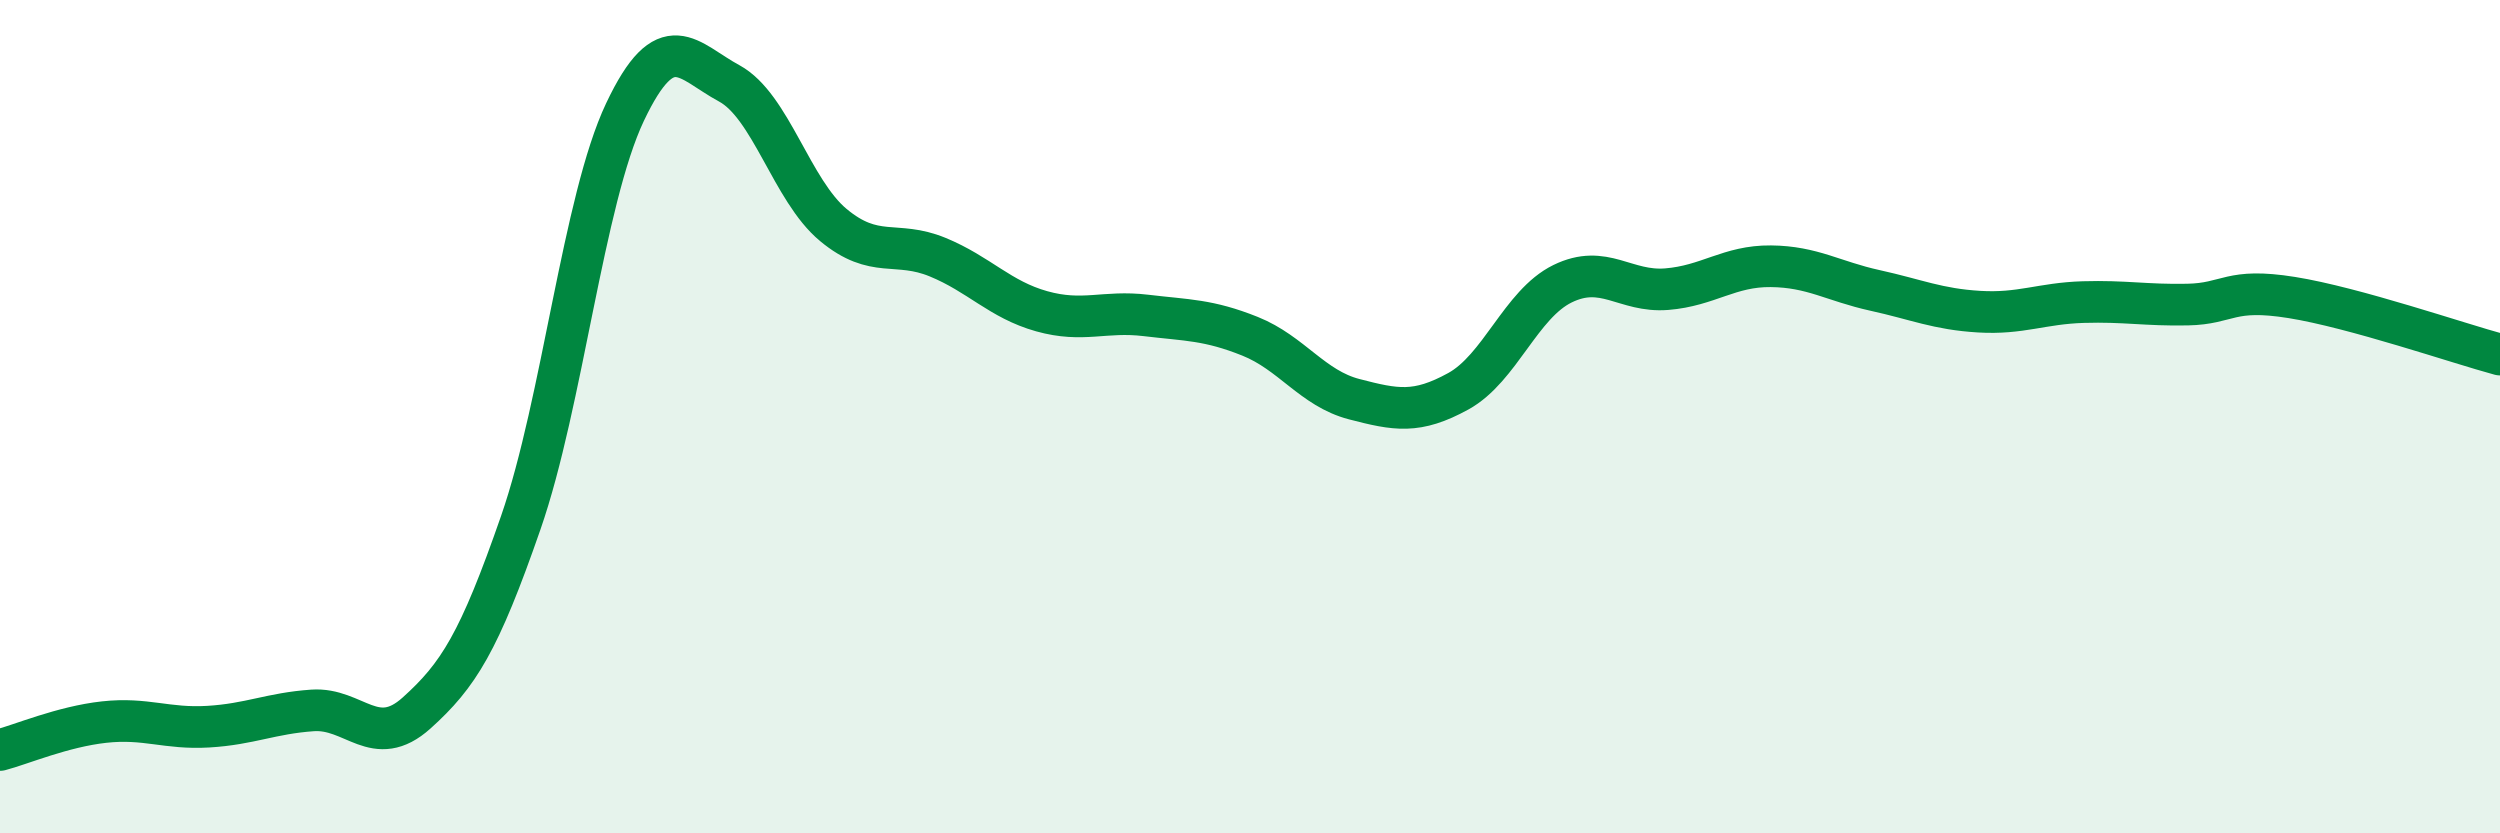 
    <svg width="60" height="20" viewBox="0 0 60 20" xmlns="http://www.w3.org/2000/svg">
      <path
        d="M 0,18 C 0.5,17.87 1.5,17.44 2.5,17.33 C 3.5,17.22 4,17.5 5,17.44 C 6,17.38 6.5,17.12 7.5,17.05 C 8.5,16.98 9,18.01 10,17.11 C 11,16.21 11.5,15.42 12.5,12.54 C 13.5,9.66 14,4.8 15,2.69 C 16,0.58 16.5,1.46 17.5,2 C 18.5,2.54 19,4.57 20,5.4 C 21,6.23 21.5,5.76 22.5,6.17 C 23.5,6.58 24,7.19 25,7.47 C 26,7.75 26.5,7.45 27.5,7.57 C 28.5,7.69 29,7.67 30,8.07 C 31,8.47 31.5,9.32 32.5,9.58 C 33.5,9.84 34,9.94 35,9.39 C 36,8.84 36.5,7.3 37.5,6.81 C 38.5,6.32 39,7.02 40,6.94 C 41,6.86 41.5,6.38 42.5,6.39 C 43.5,6.4 44,6.75 45,6.97 C 46,7.19 46.5,7.42 47.5,7.48 C 48.5,7.54 49,7.28 50,7.25 C 51,7.22 51.5,7.33 52.5,7.31 C 53.5,7.29 53.5,6.9 55,7.14 C 56.5,7.38 59,8.24 60,8.51L60 20L0 20Z"
        fill="#008740"
        opacity="0.1"
        stroke-linecap="round"
        stroke-linejoin="round"
      />
      <path
        d="M 0,18 C 0.5,17.87 1.5,17.44 2.5,17.33 C 3.5,17.22 4,17.5 5,17.44 C 6,17.38 6.5,17.12 7.5,17.05 C 8.5,16.98 9,18.01 10,17.11 C 11,16.21 11.5,15.42 12.5,12.54 C 13.5,9.66 14,4.8 15,2.69 C 16,0.58 16.5,1.46 17.5,2 C 18.5,2.54 19,4.57 20,5.4 C 21,6.23 21.5,5.76 22.5,6.17 C 23.5,6.58 24,7.19 25,7.47 C 26,7.75 26.5,7.45 27.5,7.57 C 28.5,7.69 29,7.67 30,8.07 C 31,8.47 31.5,9.32 32.5,9.58 C 33.5,9.84 34,9.94 35,9.39 C 36,8.84 36.5,7.3 37.5,6.81 C 38.5,6.32 39,7.02 40,6.94 C 41,6.86 41.5,6.38 42.5,6.39 C 43.5,6.4 44,6.75 45,6.97 C 46,7.19 46.5,7.42 47.5,7.48 C 48.5,7.54 49,7.28 50,7.25 C 51,7.22 51.5,7.33 52.5,7.31 C 53.5,7.29 53.5,6.9 55,7.14 C 56.5,7.38 59,8.24 60,8.51"
        stroke="#008740"
        stroke-width="1"
        fill="none"
        stroke-linecap="round"
        stroke-linejoin="round"
      />
    </svg>
  